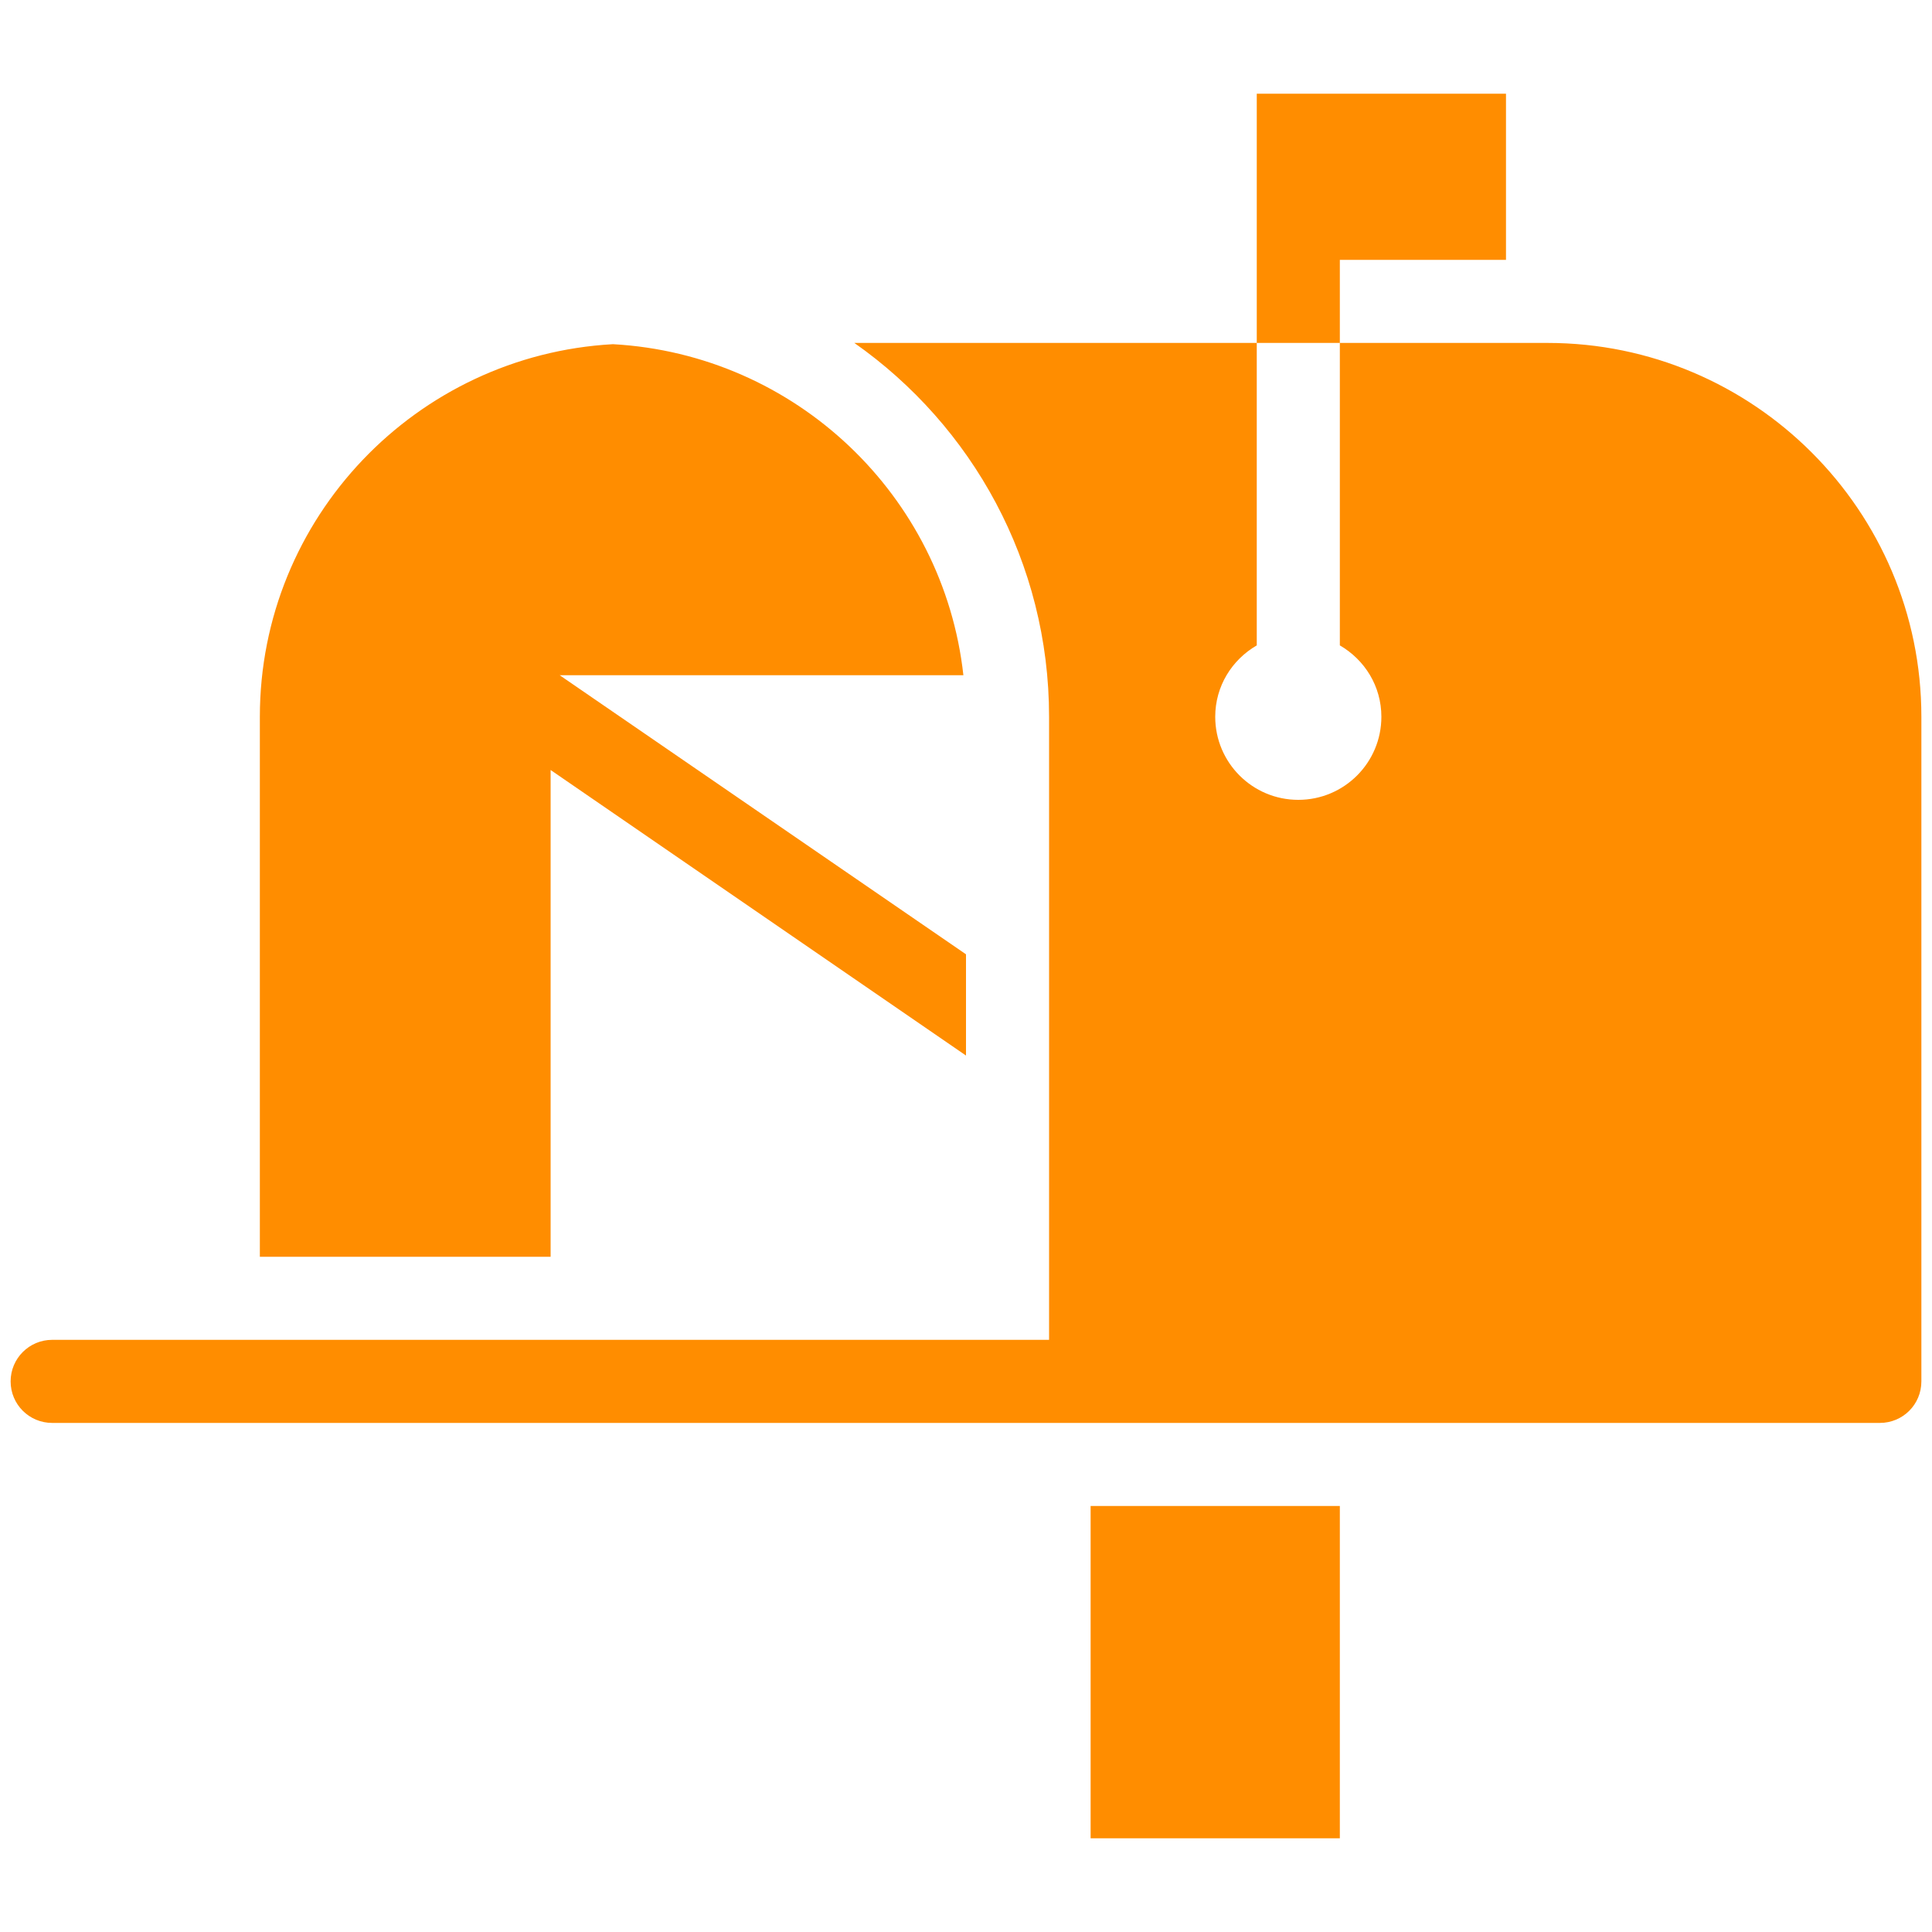 <svg width="20" height="20" viewBox="0 0 20 20" fill="none" xmlns="http://www.w3.org/2000/svg">
<path d="M13.01 0.97V3.55H13.87V2.69H15.59V0.97H13.01ZM13.87 3.55V6.681C14.127 6.83 14.3 7.103 14.3 7.42C14.3 7.895 13.915 8.28 13.44 8.28C12.965 8.28 12.58 7.895 12.58 7.42C12.58 7.103 12.753 6.83 13.01 6.681V3.55H8.844C10.064 4.407 10.86 5.821 10.86 7.42V13.87H0.54C0.303 13.87 0.11 14.062 0.11 14.3C0.11 14.539 0.303 14.73 0.54 14.73H19.46C19.698 14.73 19.89 14.539 19.89 14.3V7.42C19.89 5.287 18.155 3.55 16.02 3.55H13.87ZM6.345 3.563C4.311 3.676 2.69 5.359 2.69 7.42V13.01H5.7V7.971L10 10.927V9.879L5.794 6.99H9.973C9.767 5.129 8.235 3.668 6.345 3.563ZM11.29 15.59V19.03H13.87V15.59H11.29Z" fill="#FF8D00"/>
</svg>
